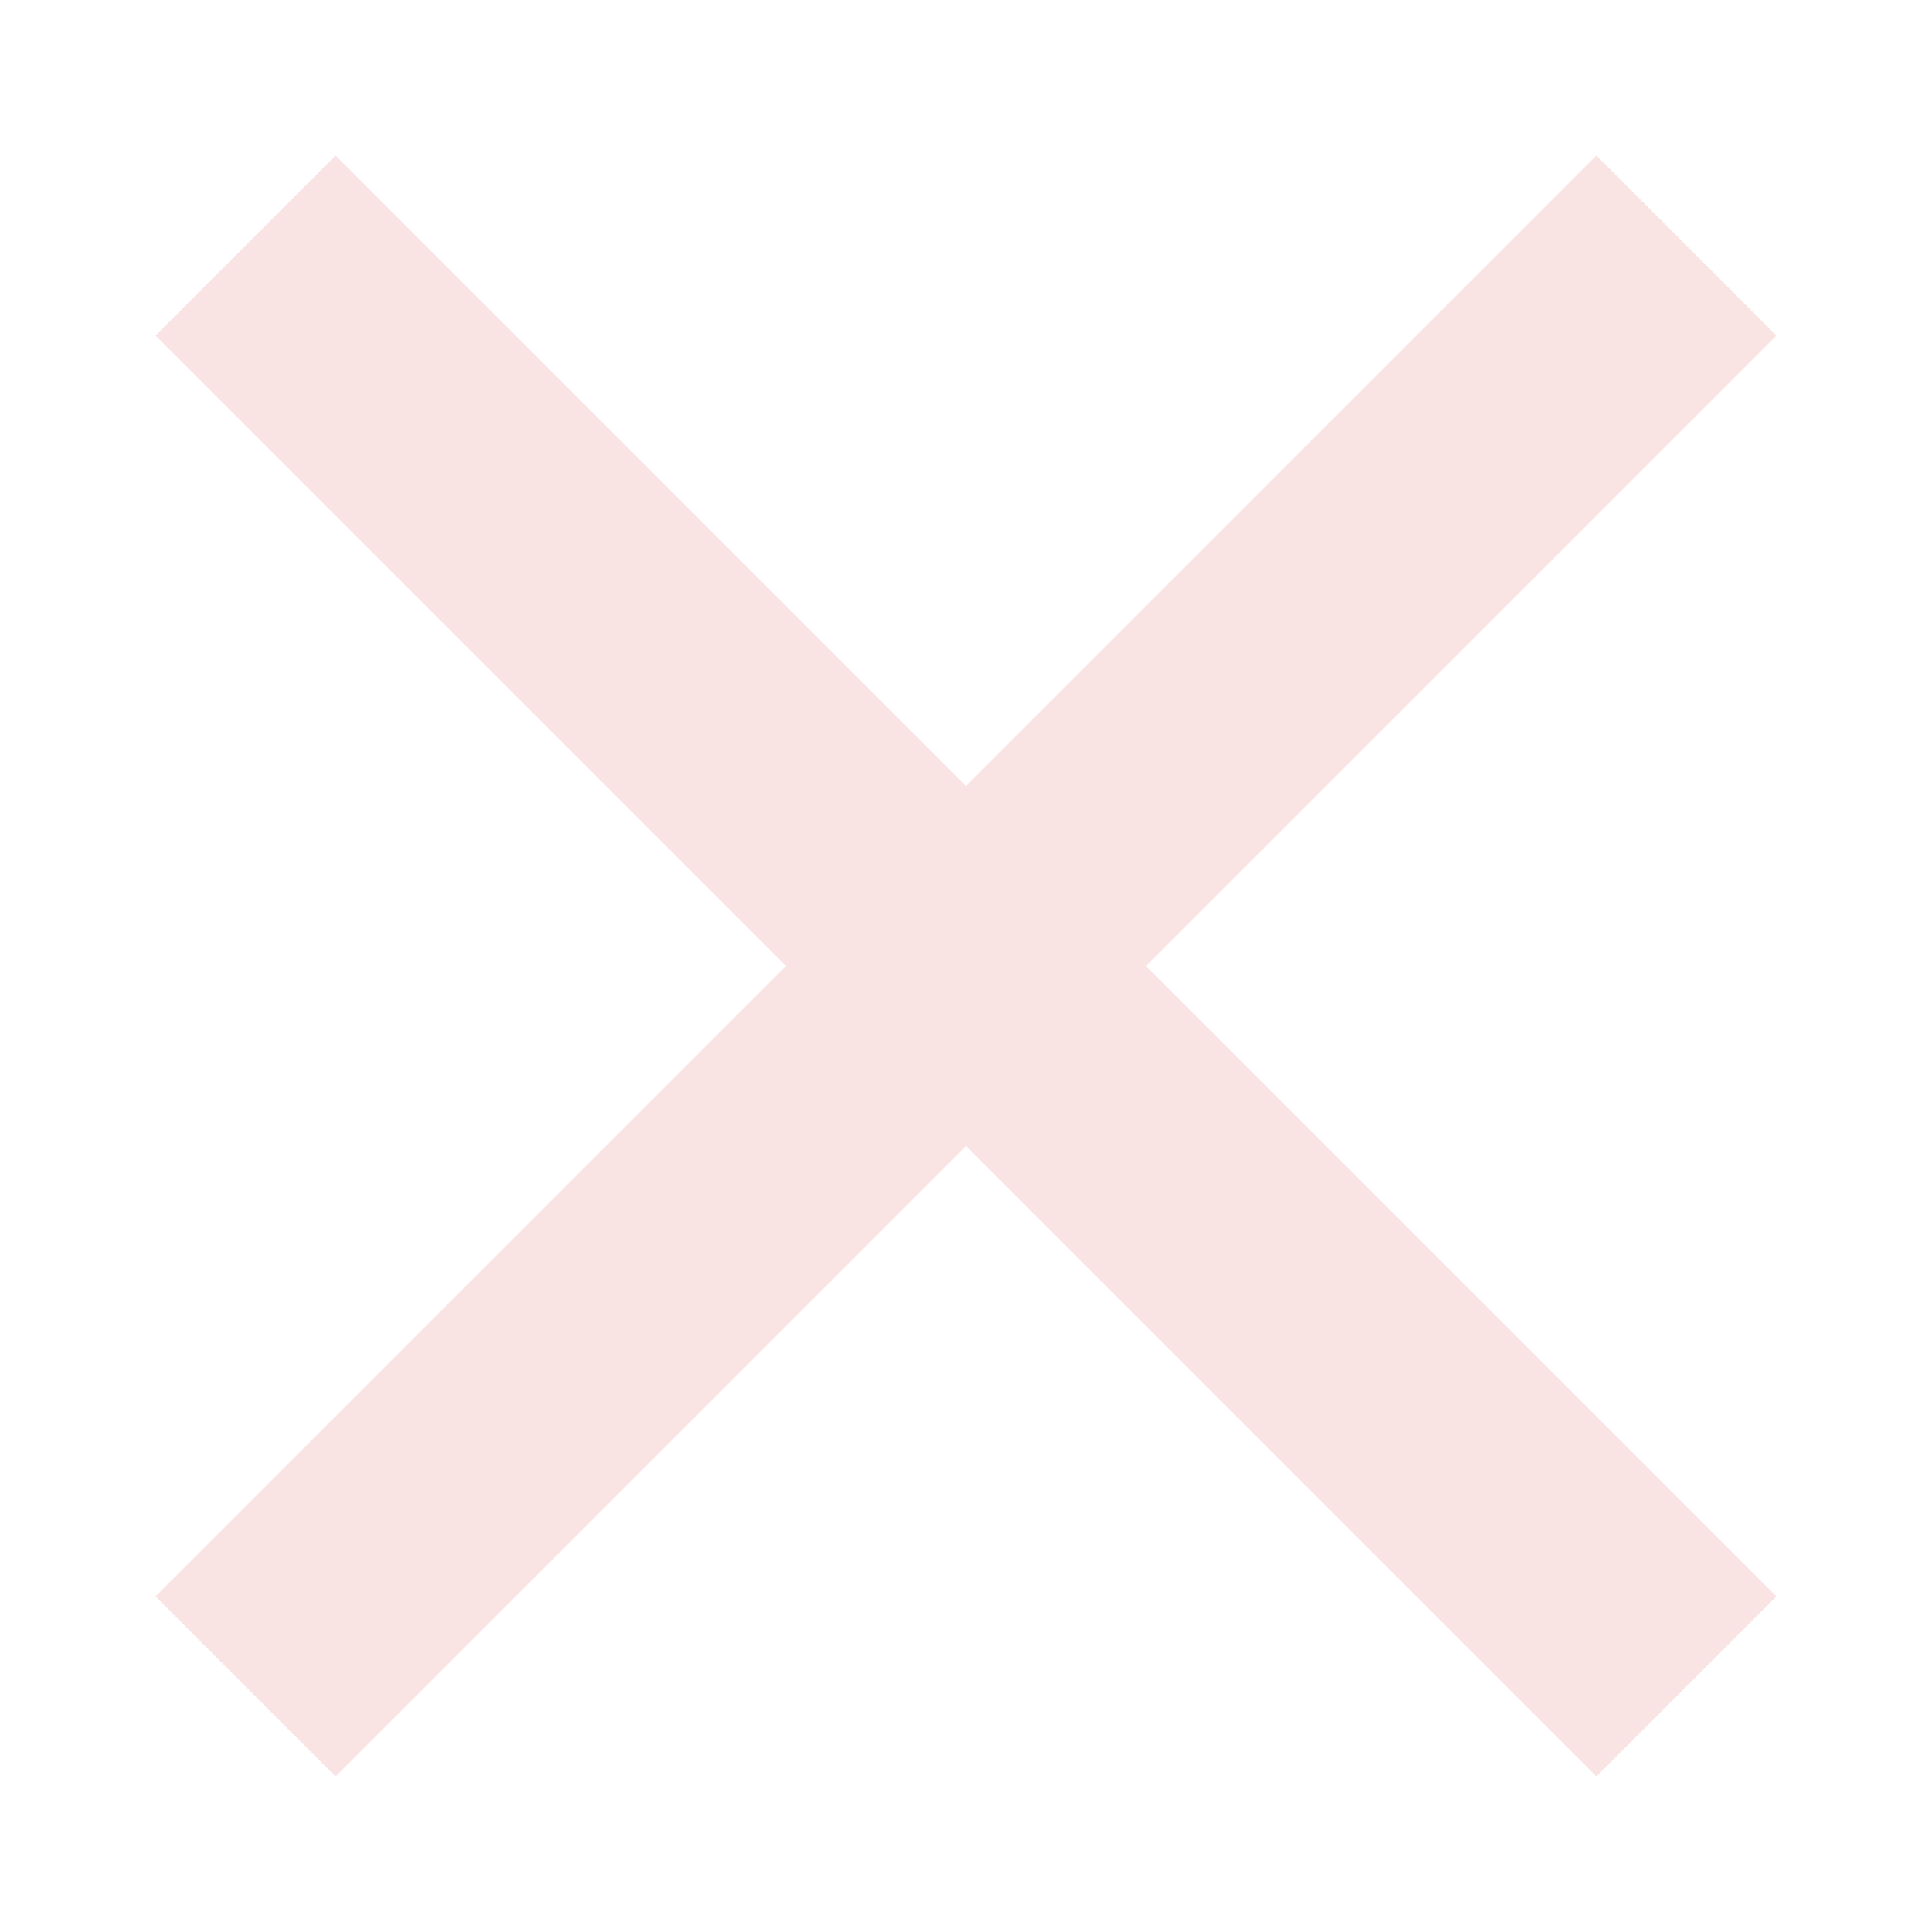 <svg id="close-line" xmlns="http://www.w3.org/2000/svg" width="70" height="70" viewBox="0 0 70 70">
  <path id="パス_1387" data-name="パス 1387" d="M0,0H70V70H0Z" fill="none"/>
  <path id="パス_1388" data-name="パス 1388" d="M35,28.476,57.84,5.636l6.524,6.524L41.524,35l22.84,22.84L57.84,64.364,35,41.524,12.16,64.364,5.636,57.84,28.476,35,5.636,12.16,12.16,5.636Z" transform="translate(0 0)" fill="#f9e3e3"/>
</svg>
